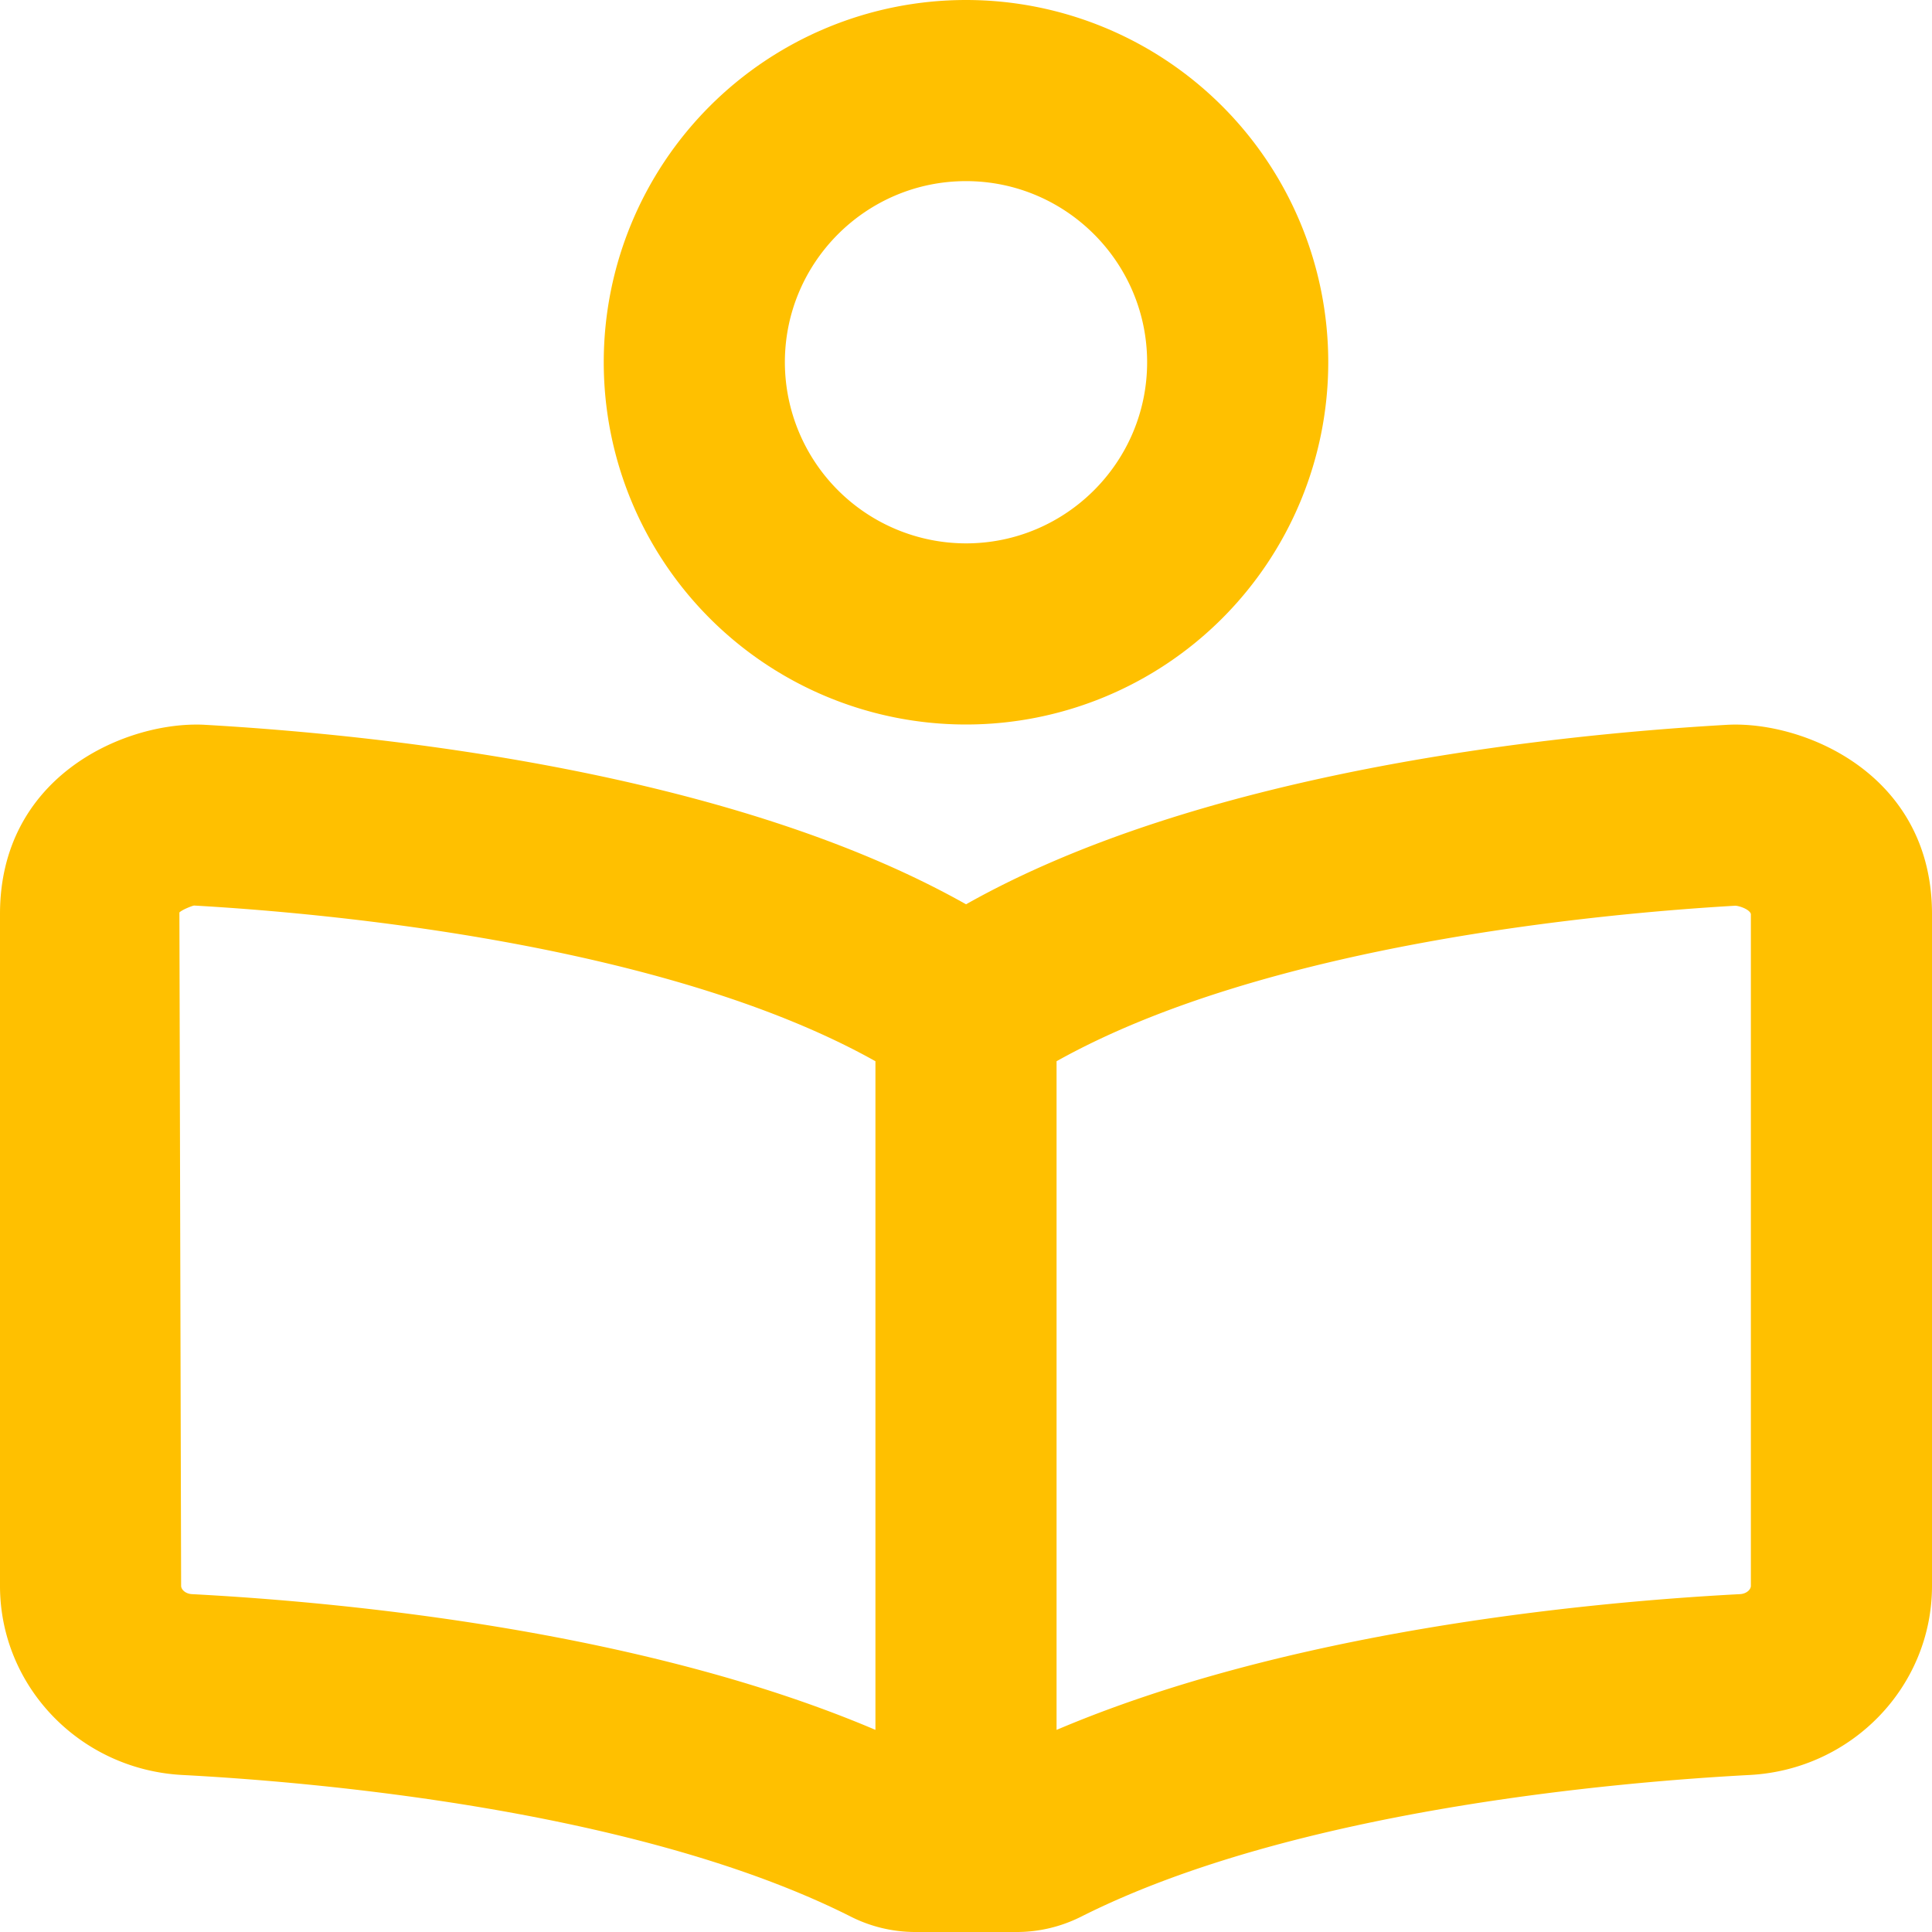 <svg xmlns="http://www.w3.org/2000/svg" width="48" height="48"><path d="M43.116 18.002c-.065 0-.13.002-.193.005-4.668.266-13.172 1.218-18.922 4.46-5.75-3.242-14.255-4.194-18.923-4.46a3.255 3.255 0 0 0-.193-.005C2.973 18 0 19.346 0 22.708V39.4c0 2.502 1.992 4.566 4.532 4.699 3.226.17 11.302.851 16.594 3.513a3.56 3.56 0 0 0 1.611.388h2.526c.547 0 1.099-.128 1.611-.388 5.292-2.662 13.368-3.342 16.594-3.513C46.008 43.966 48 41.902 48 39.4V22.708c0-3.362-2.973-4.706-4.884-4.706ZM21.75 42.978c-5.684-2.419-12.953-3.16-16.982-3.372-.16-.009-.268-.114-.268-.206l-.043-16.73c.071-.07.308-.162.364-.172 3.362.191 11.727.955 16.929 3.868v16.612ZM43.5 39.4c0 .092-.108.197-.27.206-4.025.211-11.29.952-16.98 3.373V26.366c5.186-2.904 13.516-3.67 16.868-3.864.132.012.355.102.382.206V39.4ZM24 18a9 9 0 1 0 0-18 9 9 0 1 0 0 18Zm0-13.5c2.481 0 4.5 2.019 4.5 4.5 0 2.482-2.019 4.5-4.5 4.5A4.505 4.505 0 0 1 19.5 9c0-2.481 2.018-4.5 4.5-4.5Z" fill="#FFC000" fill-rule="nonzero"></path></svg>